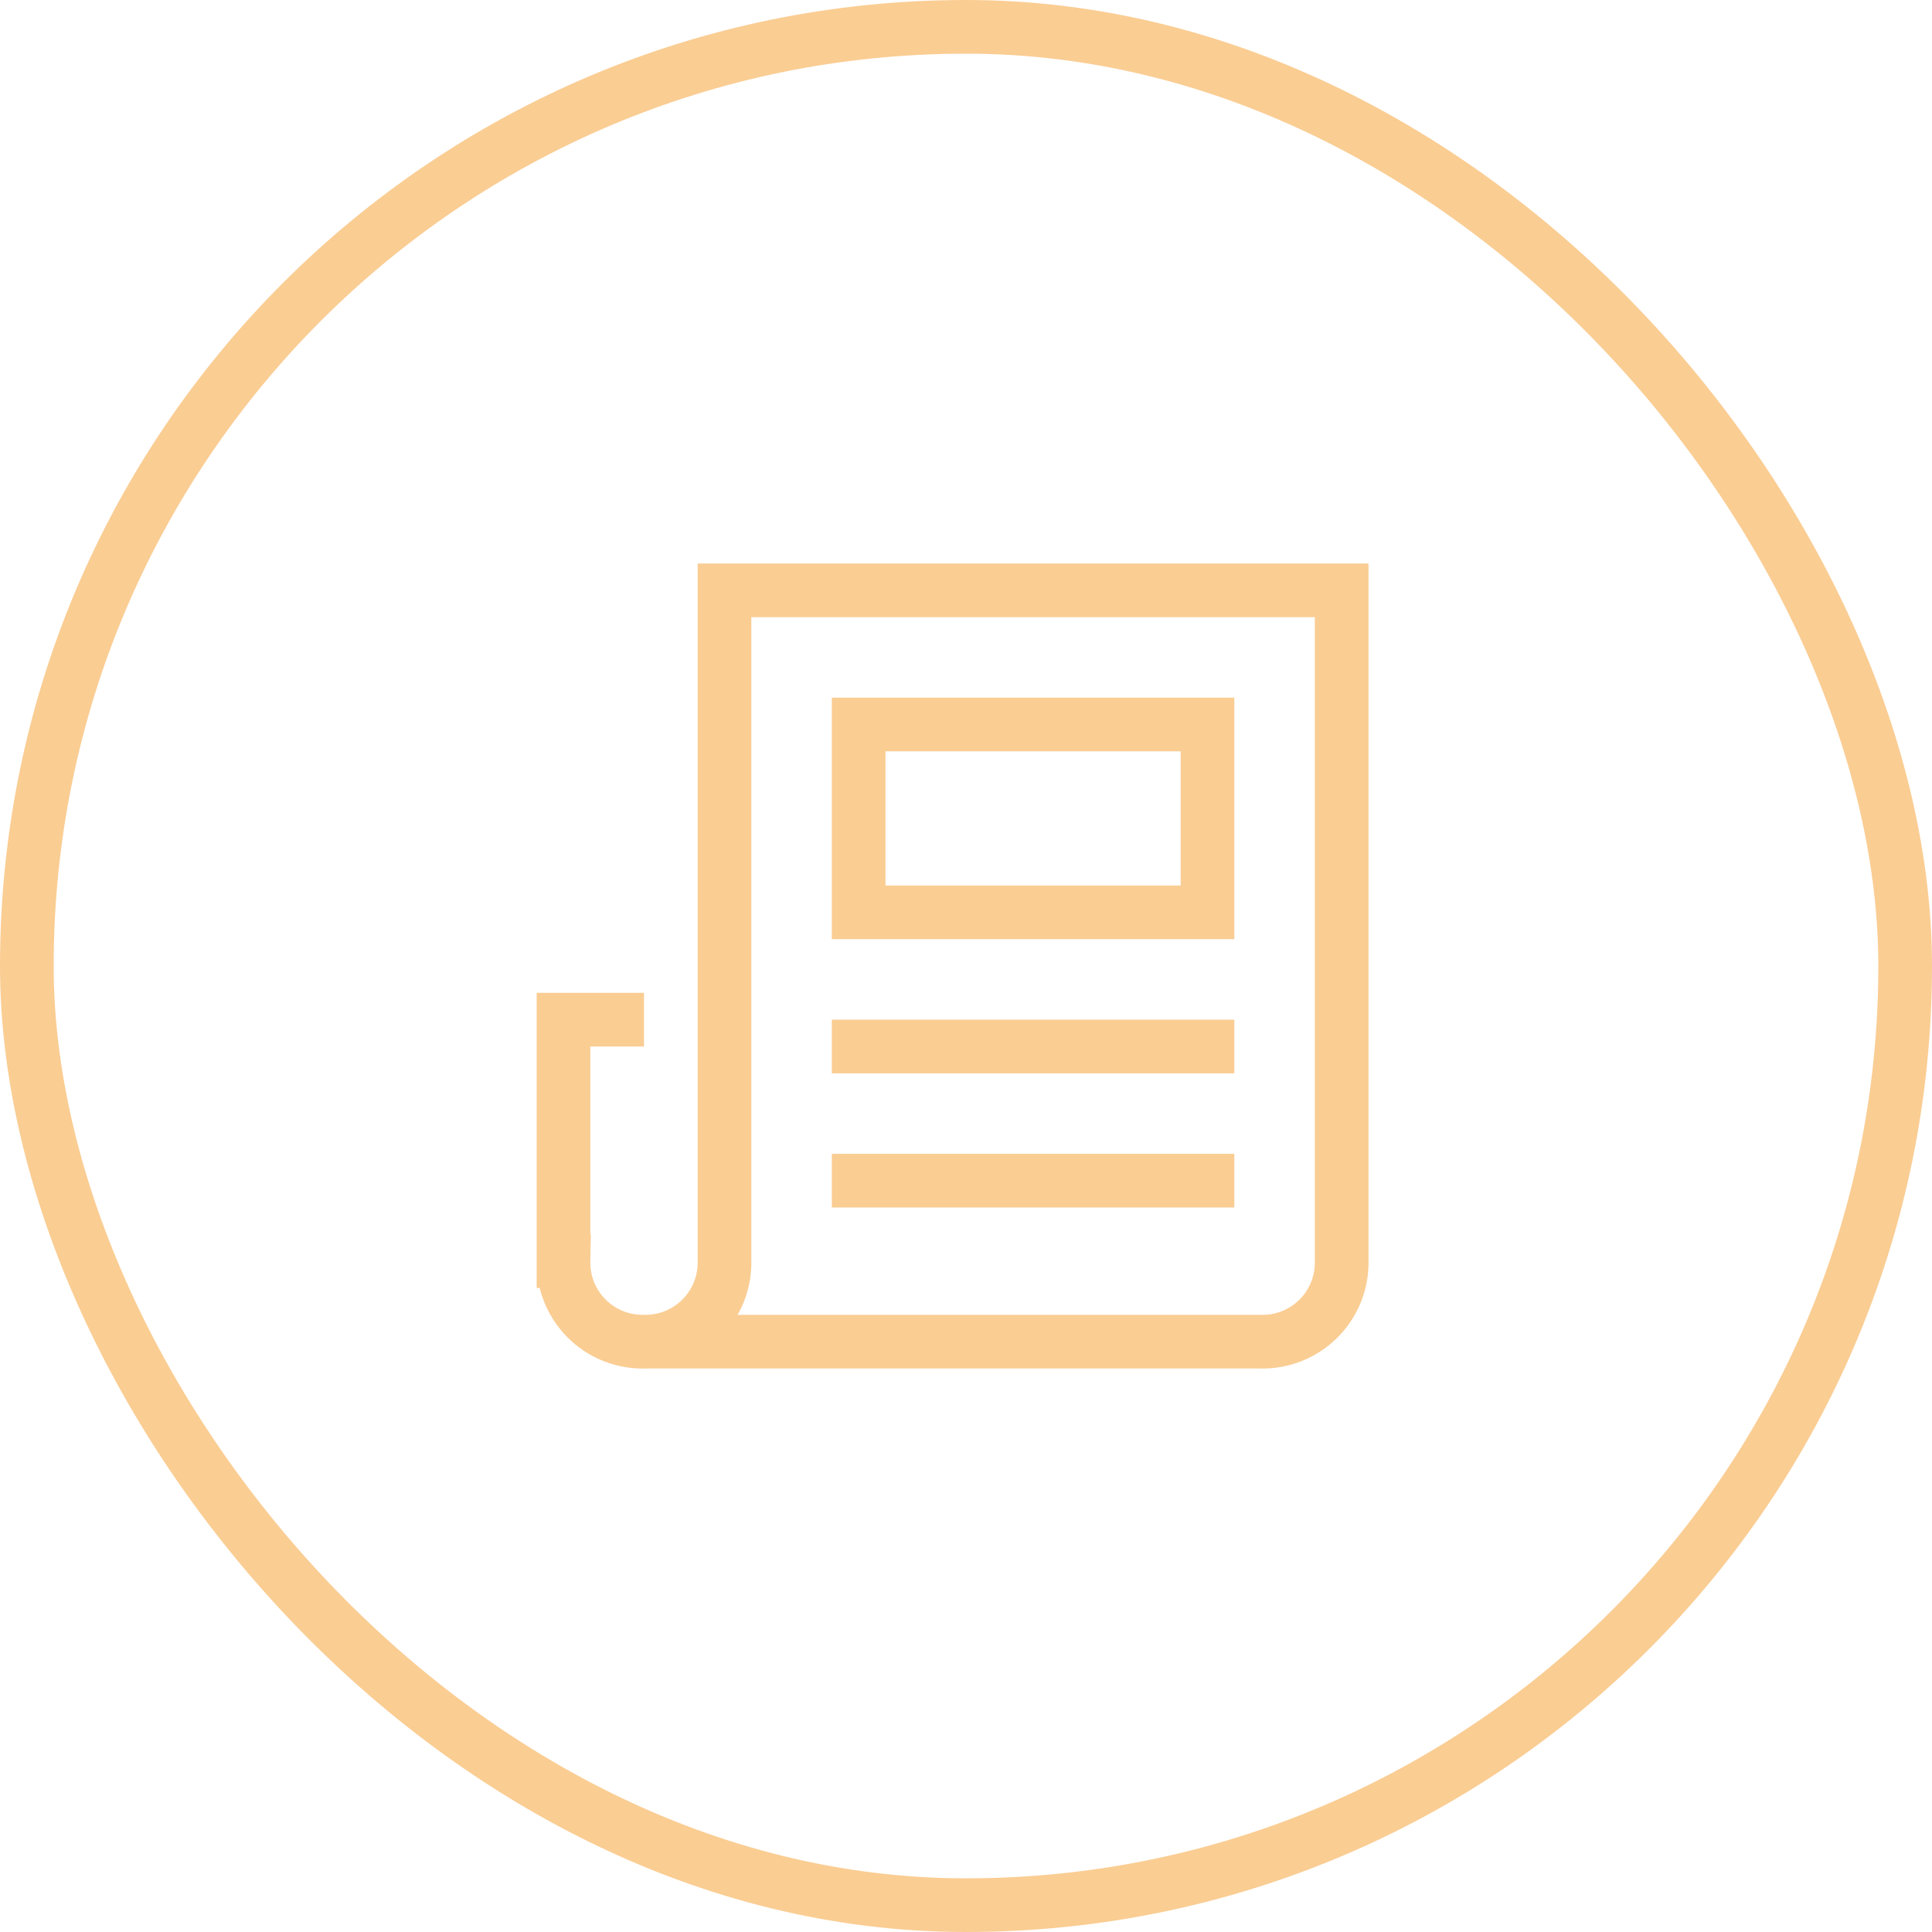 <svg width="72" height="72" viewBox="0 0 72 72" xmlns="http://www.w3.org/2000/svg" xmlns:xlink="http://www.w3.org/1999/xlink">
    <defs>
        <filter id="kcdfmoks0a">
            <feColorMatrix in="SourceGraphic" values="0 0 0 0 0.553 0 0 0 0 0.451 0 0 0 0 0.29 0 0 0 1 0"/>
        </filter>
        <rect id="z97fhxnysb" x="0" y="0" width="72" height="72" rx="36"/>
    </defs>
    <g transform="translate(-1432 -1532)" filter="url(#kcdfmoks0a)" fill="none" fill-rule="evenodd">
        <g transform="translate(1432 1532)">
            <mask id="de4psasa7c" fill="#fff">
                <use xlink:href="#z97fhxnysb"/>
            </mask>
            <rect stroke="#FACD93" stroke-width="2" x="1" y="1" width="70" height="70" rx="35"/>
            <g mask="url(#de4psasa7c)" stroke="#FACD93" stroke-linecap="square" stroke-width="2">
                <path d="M23 38h-2v9a2.946 2.946 0 0 0 3 3M27 22v25a2.946 2.946 0 0 1-3 3h23a2.946 2.946 0 0 0 3-3V22H27z"/>
                <path d="M32 27h13v7H32zM45 44H32M45 39H32"/>
            </g>
        </g>
    </g>
</svg>
